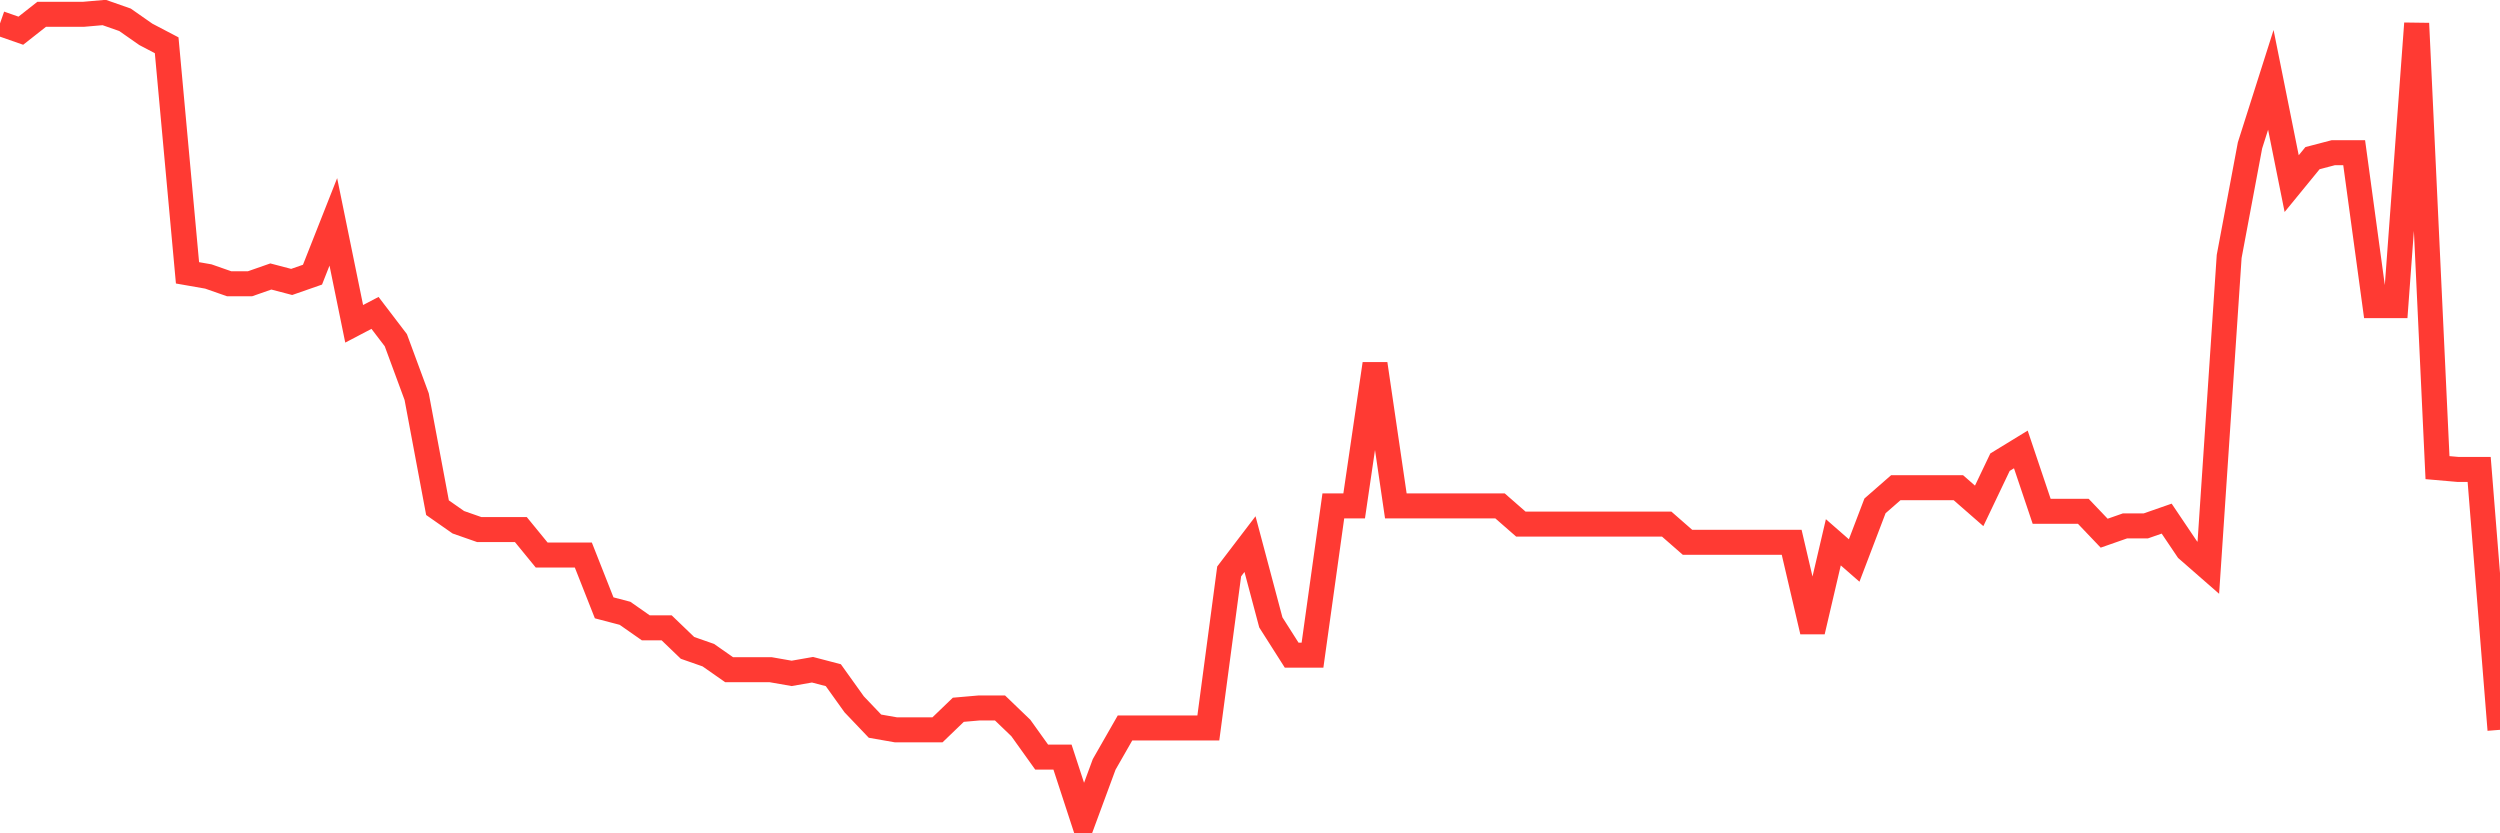 <svg
  xmlns="http://www.w3.org/2000/svg"
  xmlns:xlink="http://www.w3.org/1999/xlink"
  width="120"
  height="40"
  viewBox="0 0 120 40"
  preserveAspectRatio="none"
>
  <polyline
    points="0,1.124 1,1.474 2,0.687 3,0.687 4,0.687 5,0.6 6,0.95 7,1.649 8,2.173 9,13.096 10,13.271 11,13.621 12,13.621 13,13.271 14,13.533 15,13.184 16,10.65 17,15.543 18,15.019 19,16.33 20,19.039 21,24.369 22,25.068 23,25.418 24,25.418 25,25.418 26,26.641 27,26.641 28,26.641 29,29.176 30,29.438 31,30.137 32,30.137 33,31.098 34,31.448 35,32.147 36,32.147 37,32.147 38,32.322 39,32.147 40,32.409 41,33.807 42,34.856 43,35.031 44,35.031 45,35.031 46,34.069 47,33.982 48,33.982 49,34.943 50,36.341 51,36.341 52,39.4 53,36.691 54,34.943 55,34.943 56,34.943 57,34.943 58,34.943 59,27.428 60,26.117 61,29.875 62,31.448 63,31.448 64,24.282 65,24.282 66,17.466 67,24.282 68,24.282 69,24.282 70,24.282 71,24.282 72,24.282 73,25.156 74,25.156 75,25.156 76,25.156 77,25.156 78,25.156 79,25.156 80,25.156 81,26.03 82,26.03 83,26.03 84,26.03 85,26.03 86,26.03 87,30.312 88,26.03 89,26.904 90,24.282 91,23.408 92,23.408 93,23.408 94,23.408 95,24.282 96,22.185 97,21.573 98,24.544 99,24.544 100,24.544 101,25.593 102,25.243 103,25.243 104,24.894 105,26.379 106,27.253 107,12.31 108,6.979 109,3.833 110,8.814 111,7.591 112,7.329 113,7.329 114,14.669 115,14.669 116,1.124 117,22.447 118,22.534 119,22.534 120,35.031"
    fill="none"
    stroke="#ff3a33"
    stroke-width="1.2"
  >
  </polyline>
</svg>
